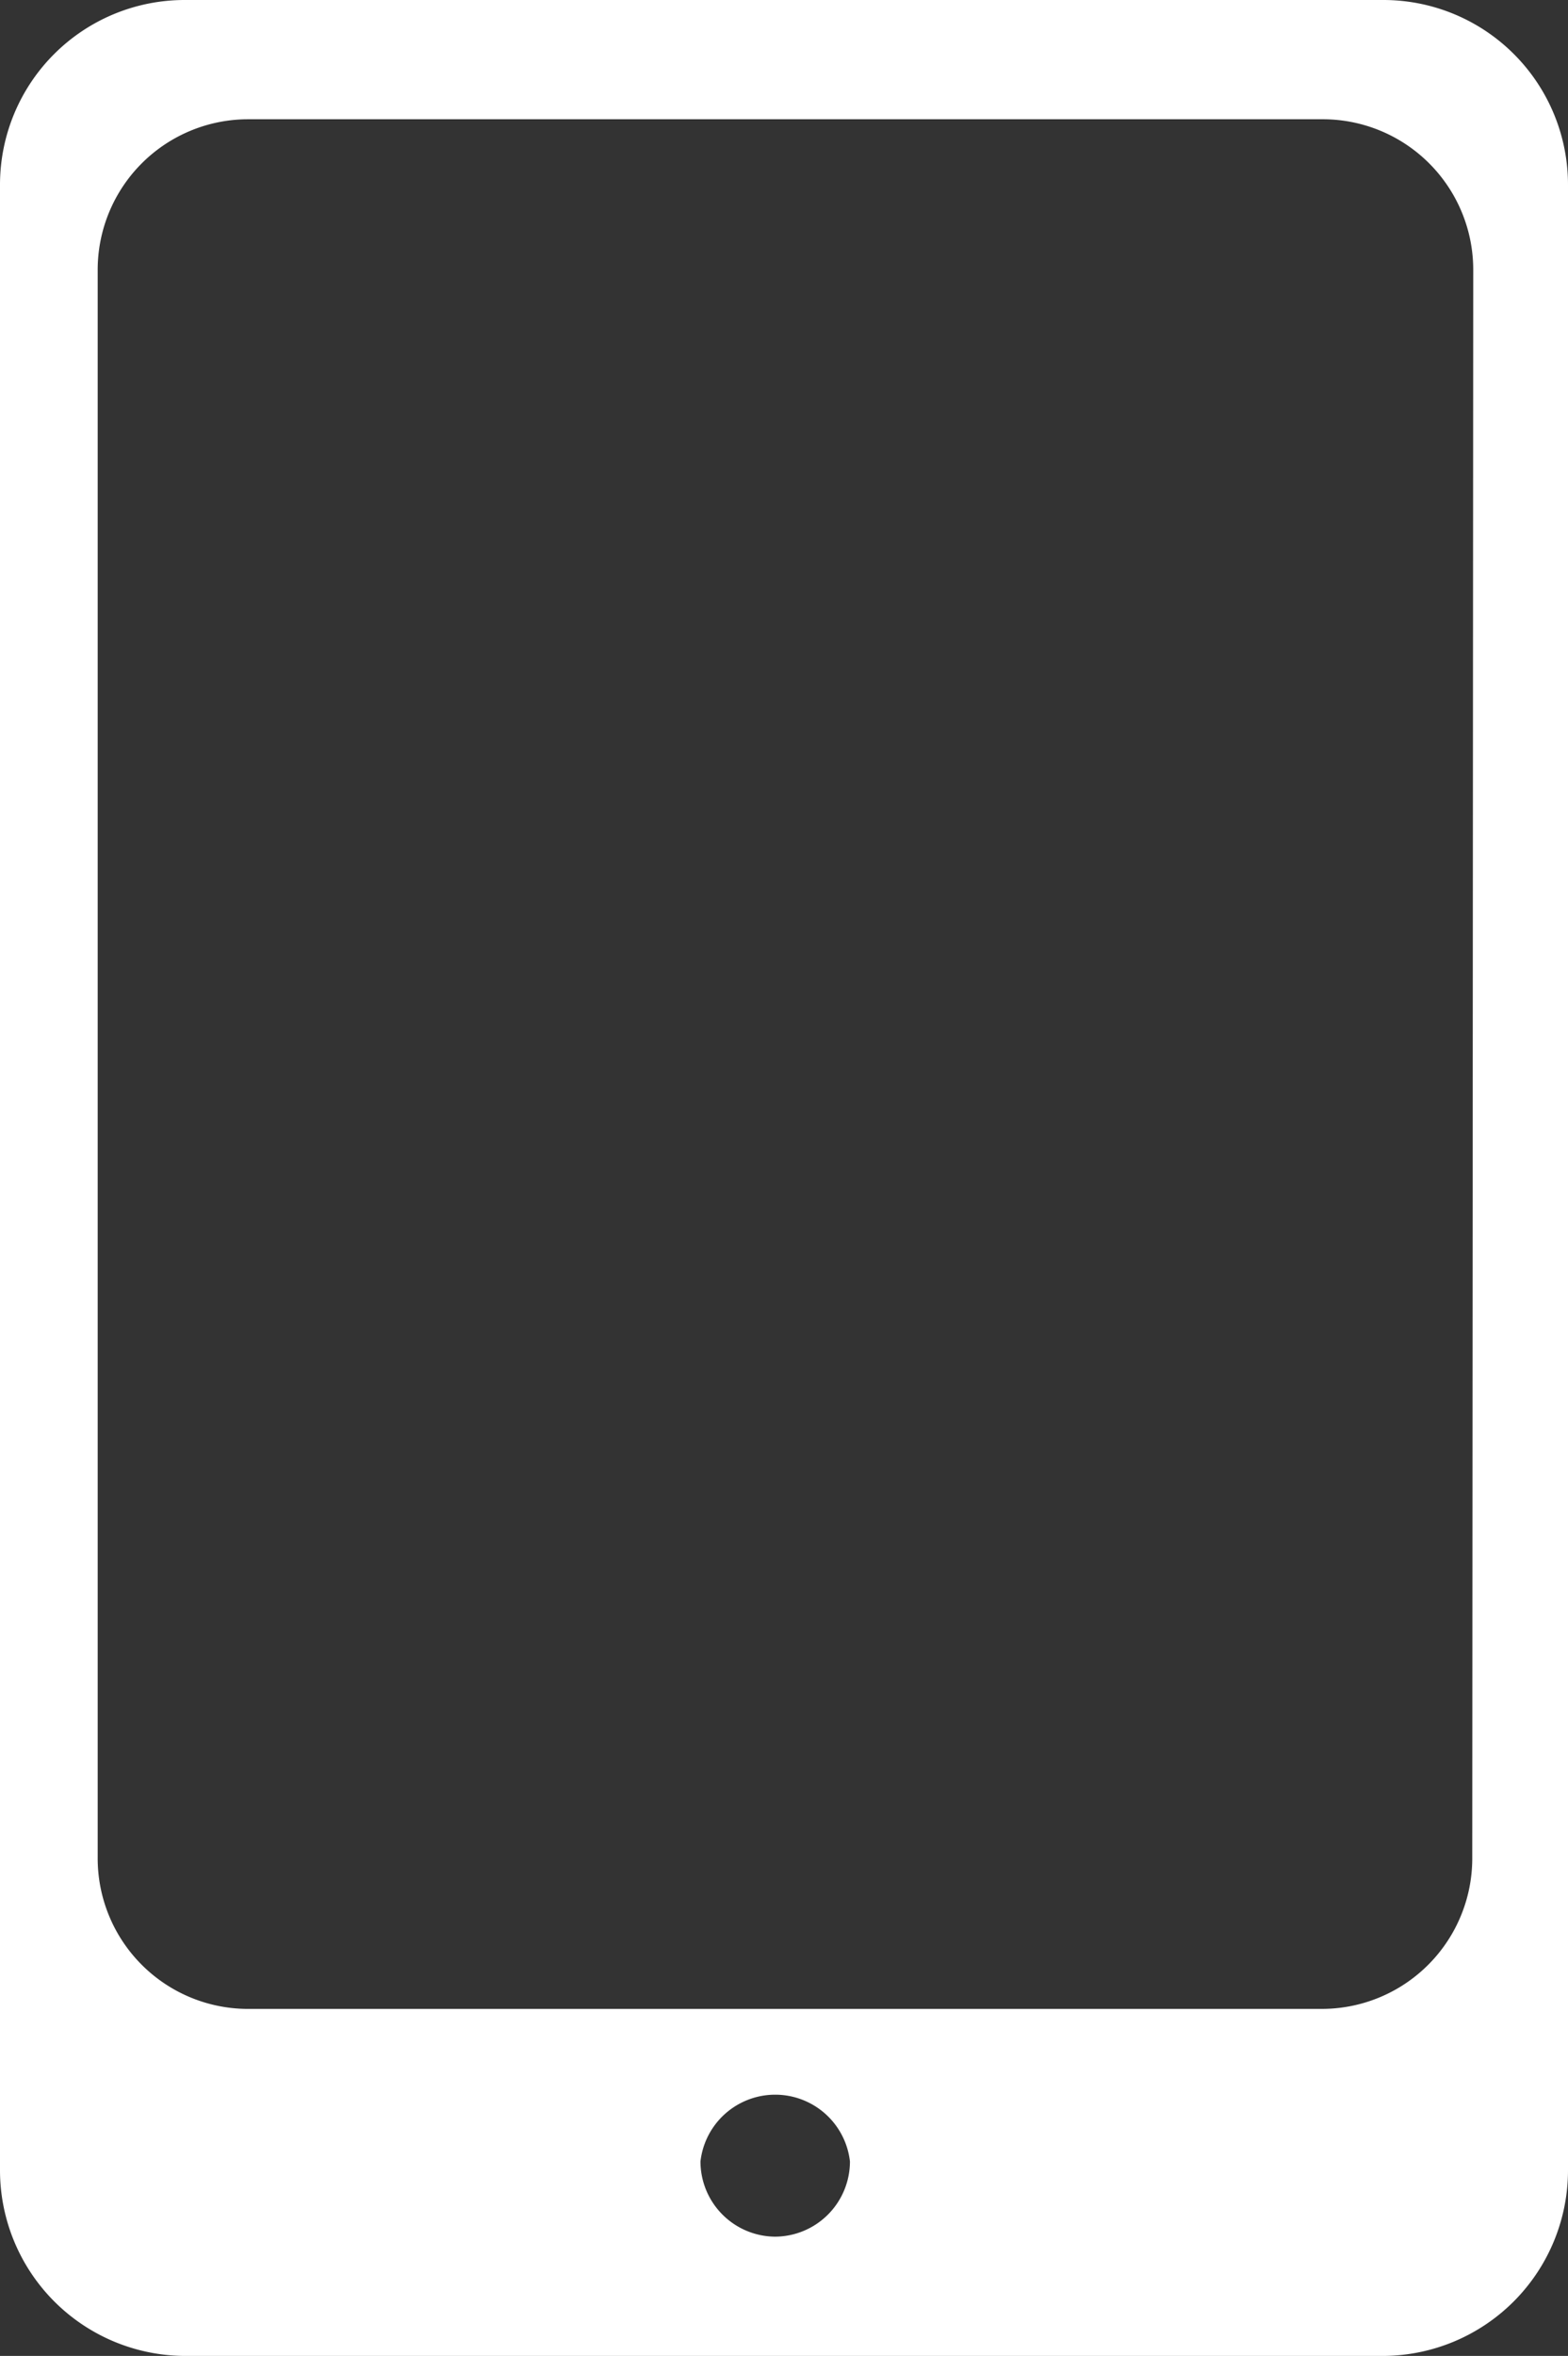 <svg xmlns="http://www.w3.org/2000/svg" viewBox="0 0 16.05 24.1"><rect x="0" y="0" width="16.05" height="24.1" fill="#333333" stroke="none"/><defs><style>.cls-1{fill:#fff;}</style></defs><g id="Calque_2" data-name="Calque 2"><g id="textes"><path class="cls-1" d="M14.16,0H1.89A1.89,1.89,0,0,0,0,1.89V22.2a1.9,1.9,0,0,0,1.89,1.9H14.16a1.9,1.9,0,0,0,1.89-1.9V1.89A1.89,1.89,0,0,0,14.16,0ZM7.93,22.88a.77.77,0,0,1-.76-.77.77.77,0,0,1,1.53,0A.77.77,0,0,1,7.93,22.88ZM15.07,19a1.54,1.54,0,0,1-1.55,1.55h-11A1.54,1.54,0,0,1,1,19V2.77A1.54,1.54,0,0,1,2.53,1.22h11a1.54,1.54,0,0,1,1.55,1.55Z"/></g></g></svg>